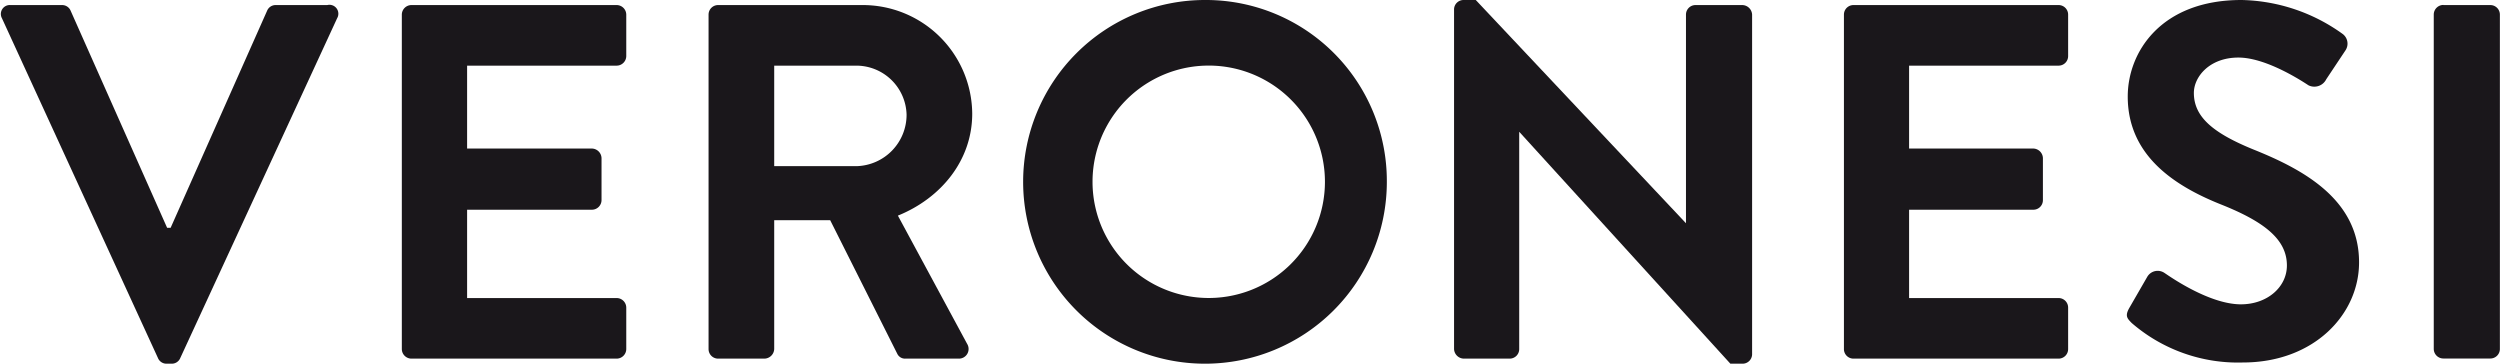 <svg id="Lager_1" data-name="Lager 1" xmlns="http://www.w3.org/2000/svg" viewBox="0 0 207.18 30.14"><defs><style>.cls-1{fill:#1a171b;}</style></defs><path class="cls-1" d="M221.61,406.92h-4.27a.76.76,0,0,0-.71.46l-8,18h-.29l-8-18a.76.76,0,0,0-.71-.46h-4.27a.74.74,0,0,0-.71,1.09l12.93,28.16a.76.76,0,0,0,.72.47h.41a.76.76,0,0,0,.72-.47l13-28.16A.74.74,0,0,0,221.61,406.92Z" transform="translate(-194.49 -406.5)"/><path class="cls-1" d="M245.59,406.92h-17a.8.8,0,0,0-.8.79v27.71a.8.8,0,0,0,.8.8h17a.8.8,0,0,0,.8-.8V432a.8.8,0,0,0-.8-.8H233.2v-7.32h10.34a.8.8,0,0,0,.8-.8V419.6a.82.82,0,0,0-.8-.79H233.2v-6.87h12.39a.8.8,0,0,0,.8-.79v-3.44A.8.8,0,0,0,245.59,406.92Z" transform="translate(-194.49 -406.5)"/><path class="cls-1" d="M275.06,415.92a9.07,9.07,0,0,0-9.13-9H254a.79.79,0,0,0-.79.79v27.71a.79.79,0,0,0,.79.8h3.85a.83.83,0,0,0,.8-.8V424.75h4.64l5.57,11.09a.71.71,0,0,0,.67.38h4.4a.8.8,0,0,0,.71-1.22l-5.74-10.63C272.5,422.91,275.06,419.77,275.06,415.92Zm-9.59,4.35h-6.82v-8.33h6.82a4.17,4.17,0,0,1,4.15,4.06A4.26,4.26,0,0,1,265.47,420.27Z" transform="translate(-194.49 -406.5)"/><path class="cls-1" d="M294.35,406.5a15.07,15.07,0,1,0,15.07,15.11A15,15,0,0,0,294.35,406.5Zm0,24.69a9.63,9.63,0,0,1,0-19.25,9.63,9.63,0,1,1,0,19.25Z" transform="translate(-194.49 -406.5)"/><path class="cls-1" d="M338.84,406.92H335a.79.79,0,0,0-.79.79V425h0l-17.42-18.5h-1a.79.79,0,0,0-.8.75v28.17a.83.83,0,0,0,.8.8h3.81a.79.79,0,0,0,.79-.8v-18h0l17.5,19.22h1a.79.79,0,0,0,.8-.76V407.71A.83.83,0,0,0,338.84,406.92Z" transform="translate(-194.49 -406.5)"/><path class="cls-1" d="M365.09,406.92h-17a.79.79,0,0,0-.79.79v27.71a.79.79,0,0,0,.79.8h17a.79.79,0,0,0,.79-.8V432a.79.79,0,0,0-.79-.8H352.7v-7.32H363a.79.79,0,0,0,.79-.8V419.6a.82.82,0,0,0-.79-.79H352.7v-6.87h12.39a.79.79,0,0,0,.79-.79v-3.44A.79.79,0,0,0,365.09,406.92Z" transform="translate(-194.49 -406.5)"/><path class="cls-1" d="M381.24,418.89c-3.39-1.38-4.94-2.72-4.94-4.69,0-1.34,1.3-2.93,3.69-2.93s5.48,2.09,5.81,2.3a1.1,1.1,0,0,0,1.47-.5l1.59-2.39a1,1,0,0,0-.25-1.38,14.81,14.81,0,0,0-8.37-2.8c-6.66,0-9.42,4.31-9.42,8,0,4.93,3.93,7.45,7.87,9,3.52,1.42,5.32,2.88,5.32,5,0,1.8-1.64,3.22-3.81,3.22-2.72,0-6.12-2.47-6.32-2.59a1,1,0,0,0-1.43.29l-1.5,2.6c-.38.67-.17.87.2,1.25a13.46,13.46,0,0,0,9.21,3.27c5.91,0,9.63-4,9.63-8.29C390,423,385.3,420.52,381.24,418.89Z" transform="translate(-194.49 -406.5)"/><path class="cls-1" d="M202.49.42h3.89a.79.79,0,0,1,.79.79V28.92a.79.79,0,0,1-.79.79h-3.89a.8.8,0,0,1-.8-.8V1.21a.8.8,0,0,1,.8-.8Z"/></svg>